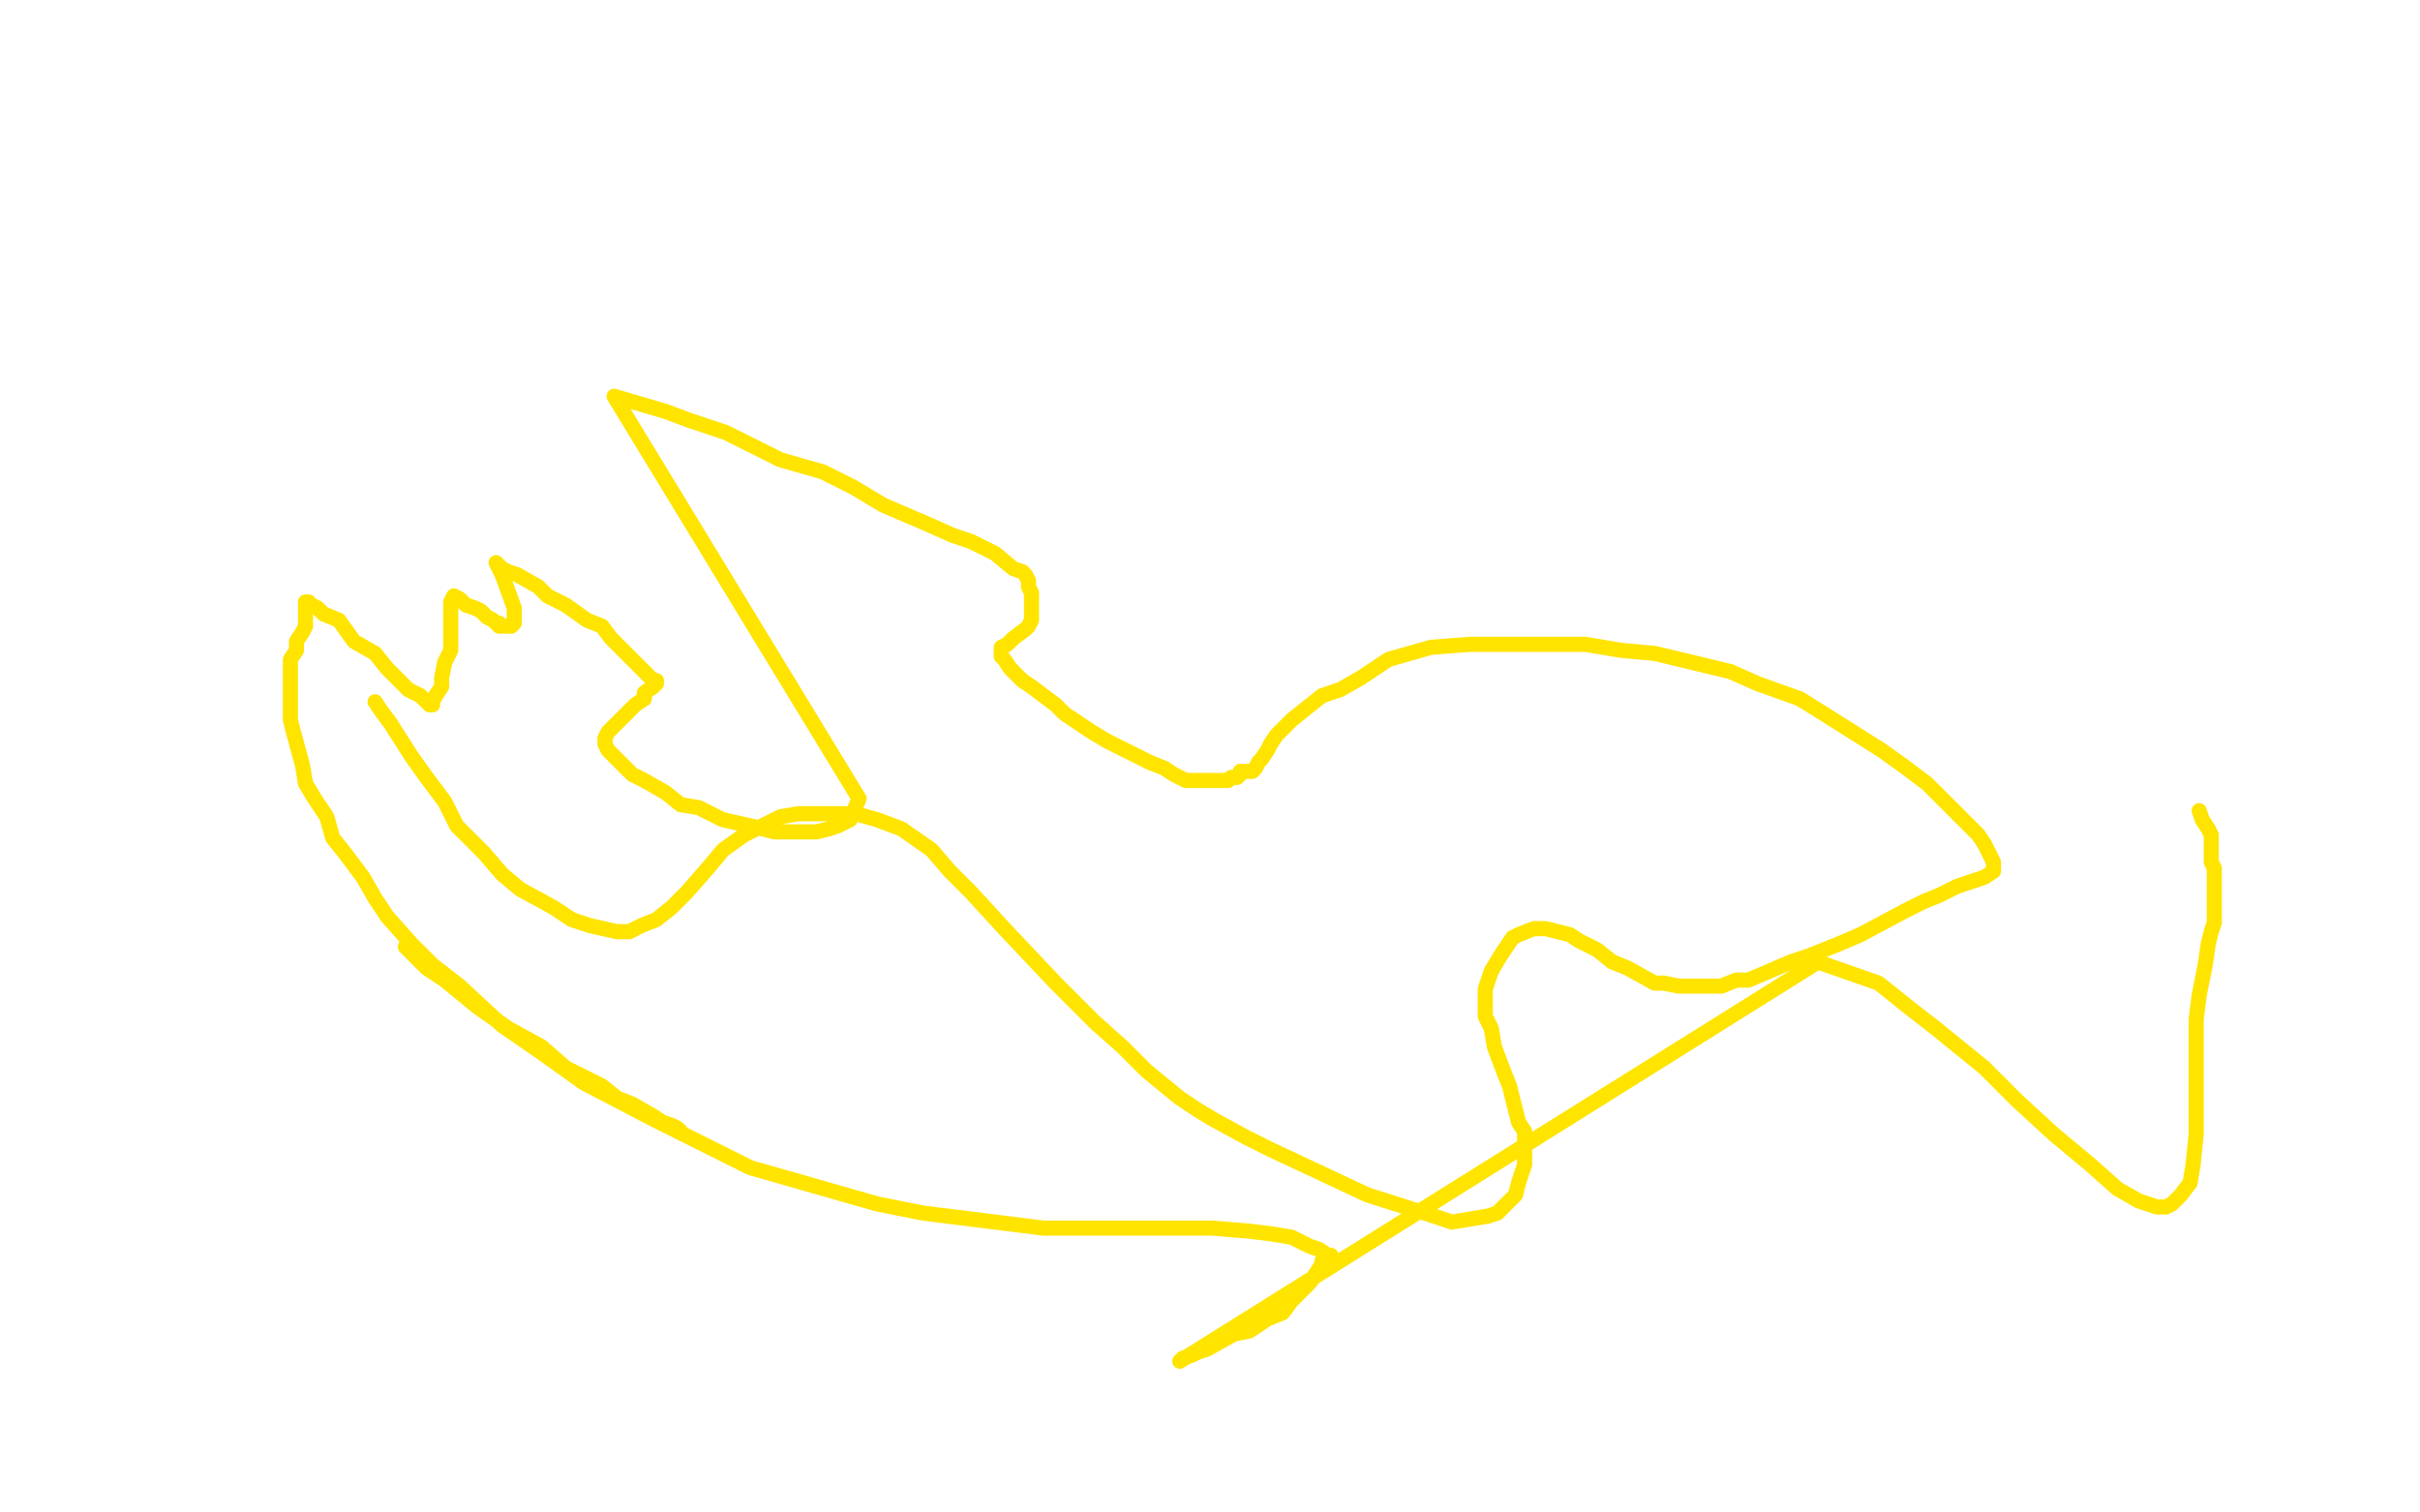 <?xml version="1.0" standalone="no"?>
<!DOCTYPE svg PUBLIC "-//W3C//DTD SVG 1.1//EN"
"http://www.w3.org/Graphics/SVG/1.1/DTD/svg11.dtd">

<svg width="800" height="500" version="1.1" xmlns="http://www.w3.org/2000/svg" xmlns:xlink="http://www.w3.org/1999/xlink" style="stroke-antialiasing: false"><desc>This SVG has been created on https://colorillo.com/</desc><rect x='0' y='0' width='800' height='500' style='fill: rgb(255,255,255); stroke-width:0' /><polyline points="134,313 137,316 137,316 141,320 141,320 147,324 147,324 158,333 158,333 168,340 168,340 179,346 179,346 187,353 187,353 199,359 199,359 204,363 204,363 209,365 209,365 216,369 216,369 219,371 219,371 222,372 222,372 224,373 224,373 225,374" style="fill: none; stroke: #ffe400; stroke-width: 5; stroke-linejoin: round; stroke-linecap: round; stroke-antialiasing: false; stroke-antialias: 0; opacity: 1.0"/>
<polyline points="124,232 126,235 126,235 129,239 129,239 136,250 136,250 141,257 141,257 147,265 147,265 151,273 151,273 160,282 160,282 166,289 166,289 172,294 172,294 183,300 183,300 189,304 189,304 195,306 195,306 204,308 204,308 208,308 212,306 217,304 222,300 227,295 234,287 239,281 246,276 258,270 264,269 272,269 283,269 290,271 298,274 308,281 314,288 321,295 332,307 349,325 362,338 371,346 379,354 390,363 396,367 401,370 412,376 420,380 452,395 474,402 480,404 492,402 495,401 497,399 501,395 502,391 503,388 504,385 504,382 504,380 504,374 502,371 499,359 497,354 494,346 493,340 491,336 491,331 491,328 491,327 493,321 496,316 500,310 502,309 507,307 511,307 515,308 519,309 522,311 528,314 533,318 538,320 547,325 550,325 555,326 559,326 562,326 569,326 574,324 578,324 592,318 598,316 608,312 615,309 630,301 636,298 641,296 647,293 650,292 653,291 656,290 659,288 659,287 659,286 659,285 658,283 656,279 654,276 651,273 646,268 637,259 629,253 622,248 603,236 595,231 581,226 572,222 547,216 536,215 524,213 507,213 498,213 486,213 473,214 459,218 450,224 443,228 437,230 427,238 422,243 420,246 419,248 417,251 416,252 415,254 414,255 413,255 412,255 410,255 410,256 409,257 408,257 407,257 406,258 405,258 404,258 402,258 400,258 398,258 395,258 392,258 388,256 385,254 380,252 372,248 366,245 361,242 352,236 349,233 341,227 338,225 336,223 334,221 332,218 331,217 331,214 333,213 335,211 339,208 340,207 341,205 341,203 341,201 341,197 341,196 340,194 340,192 339,190 338,189 335,188 329,183 321,179 315,177 306,173 292,167 282,161 272,156 258,152 250,148 240,143 228,139 220,136 203,131 284,264 281,271 277,273 274,274 270,275 264,275 260,275 256,275 248,273 239,271 231,267 225,266 220,262 213,258 209,256 205,252 203,250 201,248 200,246 200,245 200,244 201,242 205,238 208,235 210,233 213,231 213,229 216,227 216,226 217,226 217,225 216,225 215,224 212,221 209,218 206,215 202,211 199,207 194,205 187,200 181,197 178,194 171,190 168,189 166,188 165,187 164,186 165,188 166,190 170,201 170,203 170,204 170,205 170,206 169,207 168,207 167,207 166,207 165,207 165,206 164,206 163,205 161,204 159,202 157,201 154,200 153,199 152,198 150,197 149,199 149,202 149,207 149,211 149,215 147,219 146,224 146,227 144,230 143,232 143,233 142,233 141,232 139,230 135,228 128,221 124,216 117,212 112,205 107,203 105,201 103,200 102,199 101,199 101,200 101,202 101,205 101,207 100,209 98,212 98,215 96,218 96,223 96,228 96,232 96,238 97,242 100,253 101,259 104,264 108,270 110,277 114,282 120,290 124,297 128,303 136,312 143,319 152,326 166,339 179,348 193,358 216,370 232,378 248,386 290,398 305,401 329,404 345,406 360,406 378,406 390,406 401,406 413,407 421,408 427,409 433,412 436,413 439,415 440,415 439,415 438,415 437,417 437,418 433,424 430,427 427,430 424,434 419,436 413,440 408,441 399,446 396,447 394,448 391,449 390,450 601,318 621,325 631,333 640,340 656,353 667,364 679,375 691,385 700,393 707,397 713,399 716,399 718,398 721,395 724,391 725,385 726,375 726,367 726,360 726,350 726,342 726,337 727,329 729,319 730,312 731,308 732,305 732,299 732,296 732,293 732,289 732,287 731,285 731,282 731,280 731,278 731,276 730,274 728,271 727,268" style="fill: none; stroke: #ffe400; stroke-width: 5; stroke-linejoin: round; stroke-linecap: round; stroke-antialiasing: false; stroke-antialias: 0; opacity: 1.0"/>
</svg>
